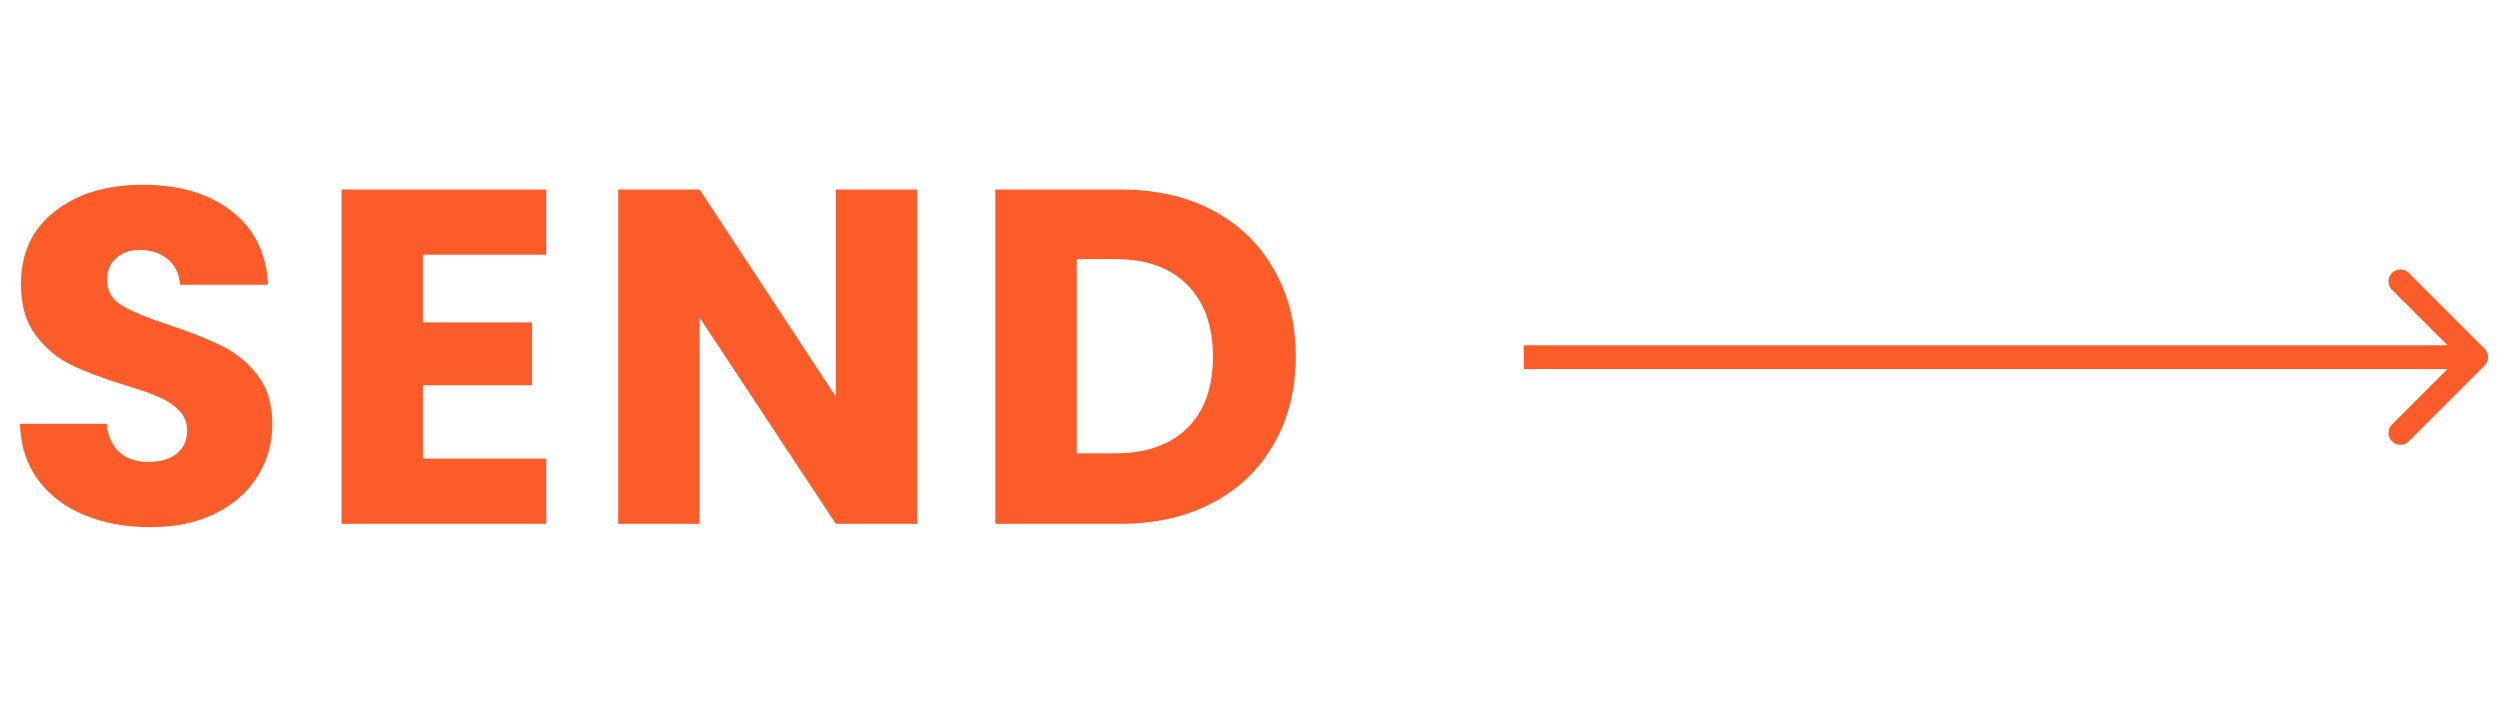 <?xml version="1.0" encoding="UTF-8"?> <svg xmlns="http://www.w3.org/2000/svg" width="105" height="30" viewBox="0 0 105 30" fill="none"><path d="M6.32 22.14C5.293 22.14 4.373 21.973 3.56 21.64C2.747 21.307 2.093 20.813 1.6 20.16C1.12 19.507 0.867 18.72 0.84 17.8H4.48C4.533 18.32 4.713 18.72 5.02 19C5.327 19.267 5.727 19.4 6.22 19.4C6.727 19.4 7.127 19.287 7.42 19.06C7.713 18.82 7.86 18.493 7.86 18.08C7.86 17.733 7.74 17.447 7.5 17.22C7.273 16.993 6.987 16.807 6.64 16.66C6.307 16.513 5.827 16.347 5.2 16.16C4.293 15.88 3.553 15.6 2.98 15.32C2.407 15.04 1.913 14.627 1.5 14.08C1.087 13.533 0.88 12.82 0.88 11.94C0.88 10.633 1.353 9.613 2.3 8.88C3.247 8.133 4.48 7.76 6 7.76C7.547 7.76 8.793 8.133 9.74 8.88C10.687 9.613 11.193 10.64 11.26 11.96H7.56C7.533 11.507 7.367 11.153 7.06 10.9C6.753 10.633 6.36 10.5 5.88 10.5C5.467 10.5 5.133 10.613 4.88 10.84C4.627 11.053 4.5 11.367 4.5 11.78C4.5 12.233 4.713 12.587 5.14 12.84C5.567 13.093 6.233 13.367 7.14 13.66C8.047 13.967 8.78 14.26 9.34 14.54C9.913 14.82 10.407 15.227 10.82 15.76C11.233 16.293 11.44 16.98 11.44 17.82C11.44 18.62 11.233 19.347 10.82 20C10.42 20.653 9.833 21.173 9.06 21.56C8.287 21.947 7.373 22.14 6.32 22.14ZM17.765 10.7V13.54H22.345V16.18H17.765V19.26H22.945V22H14.345V7.96H22.945V10.7H17.765ZM38.525 22H35.105L29.385 13.34V22H25.965V7.96H29.385L35.105 16.66V7.96H38.525V22ZM47.064 7.96C48.544 7.96 49.837 8.253 50.944 8.84C52.051 9.427 52.904 10.253 53.504 11.32C54.117 12.373 54.424 13.593 54.424 14.98C54.424 16.353 54.117 17.573 53.504 18.64C52.904 19.707 52.044 20.533 50.924 21.12C49.817 21.707 48.531 22 47.064 22H41.804V7.96H47.064ZM46.844 19.04C48.137 19.04 49.144 18.687 49.864 17.98C50.584 17.273 50.944 16.273 50.944 14.98C50.944 13.687 50.584 12.68 49.864 11.96C49.144 11.24 48.137 10.88 46.844 10.88H45.224V19.04H46.844Z" fill="#FC5C2A"></path><path d="M104.354 15.354C104.549 15.158 104.549 14.842 104.354 14.646L101.172 11.464C100.976 11.269 100.66 11.269 100.464 11.464C100.269 11.66 100.269 11.976 100.464 12.172L103.293 15L100.464 17.828C100.269 18.024 100.269 18.34 100.464 18.535C100.66 18.731 100.976 18.731 101.172 18.535L104.354 15.354ZM64 15.5H104V14.5H64V15.5Z" fill="#FC5C2A"></path></svg> 